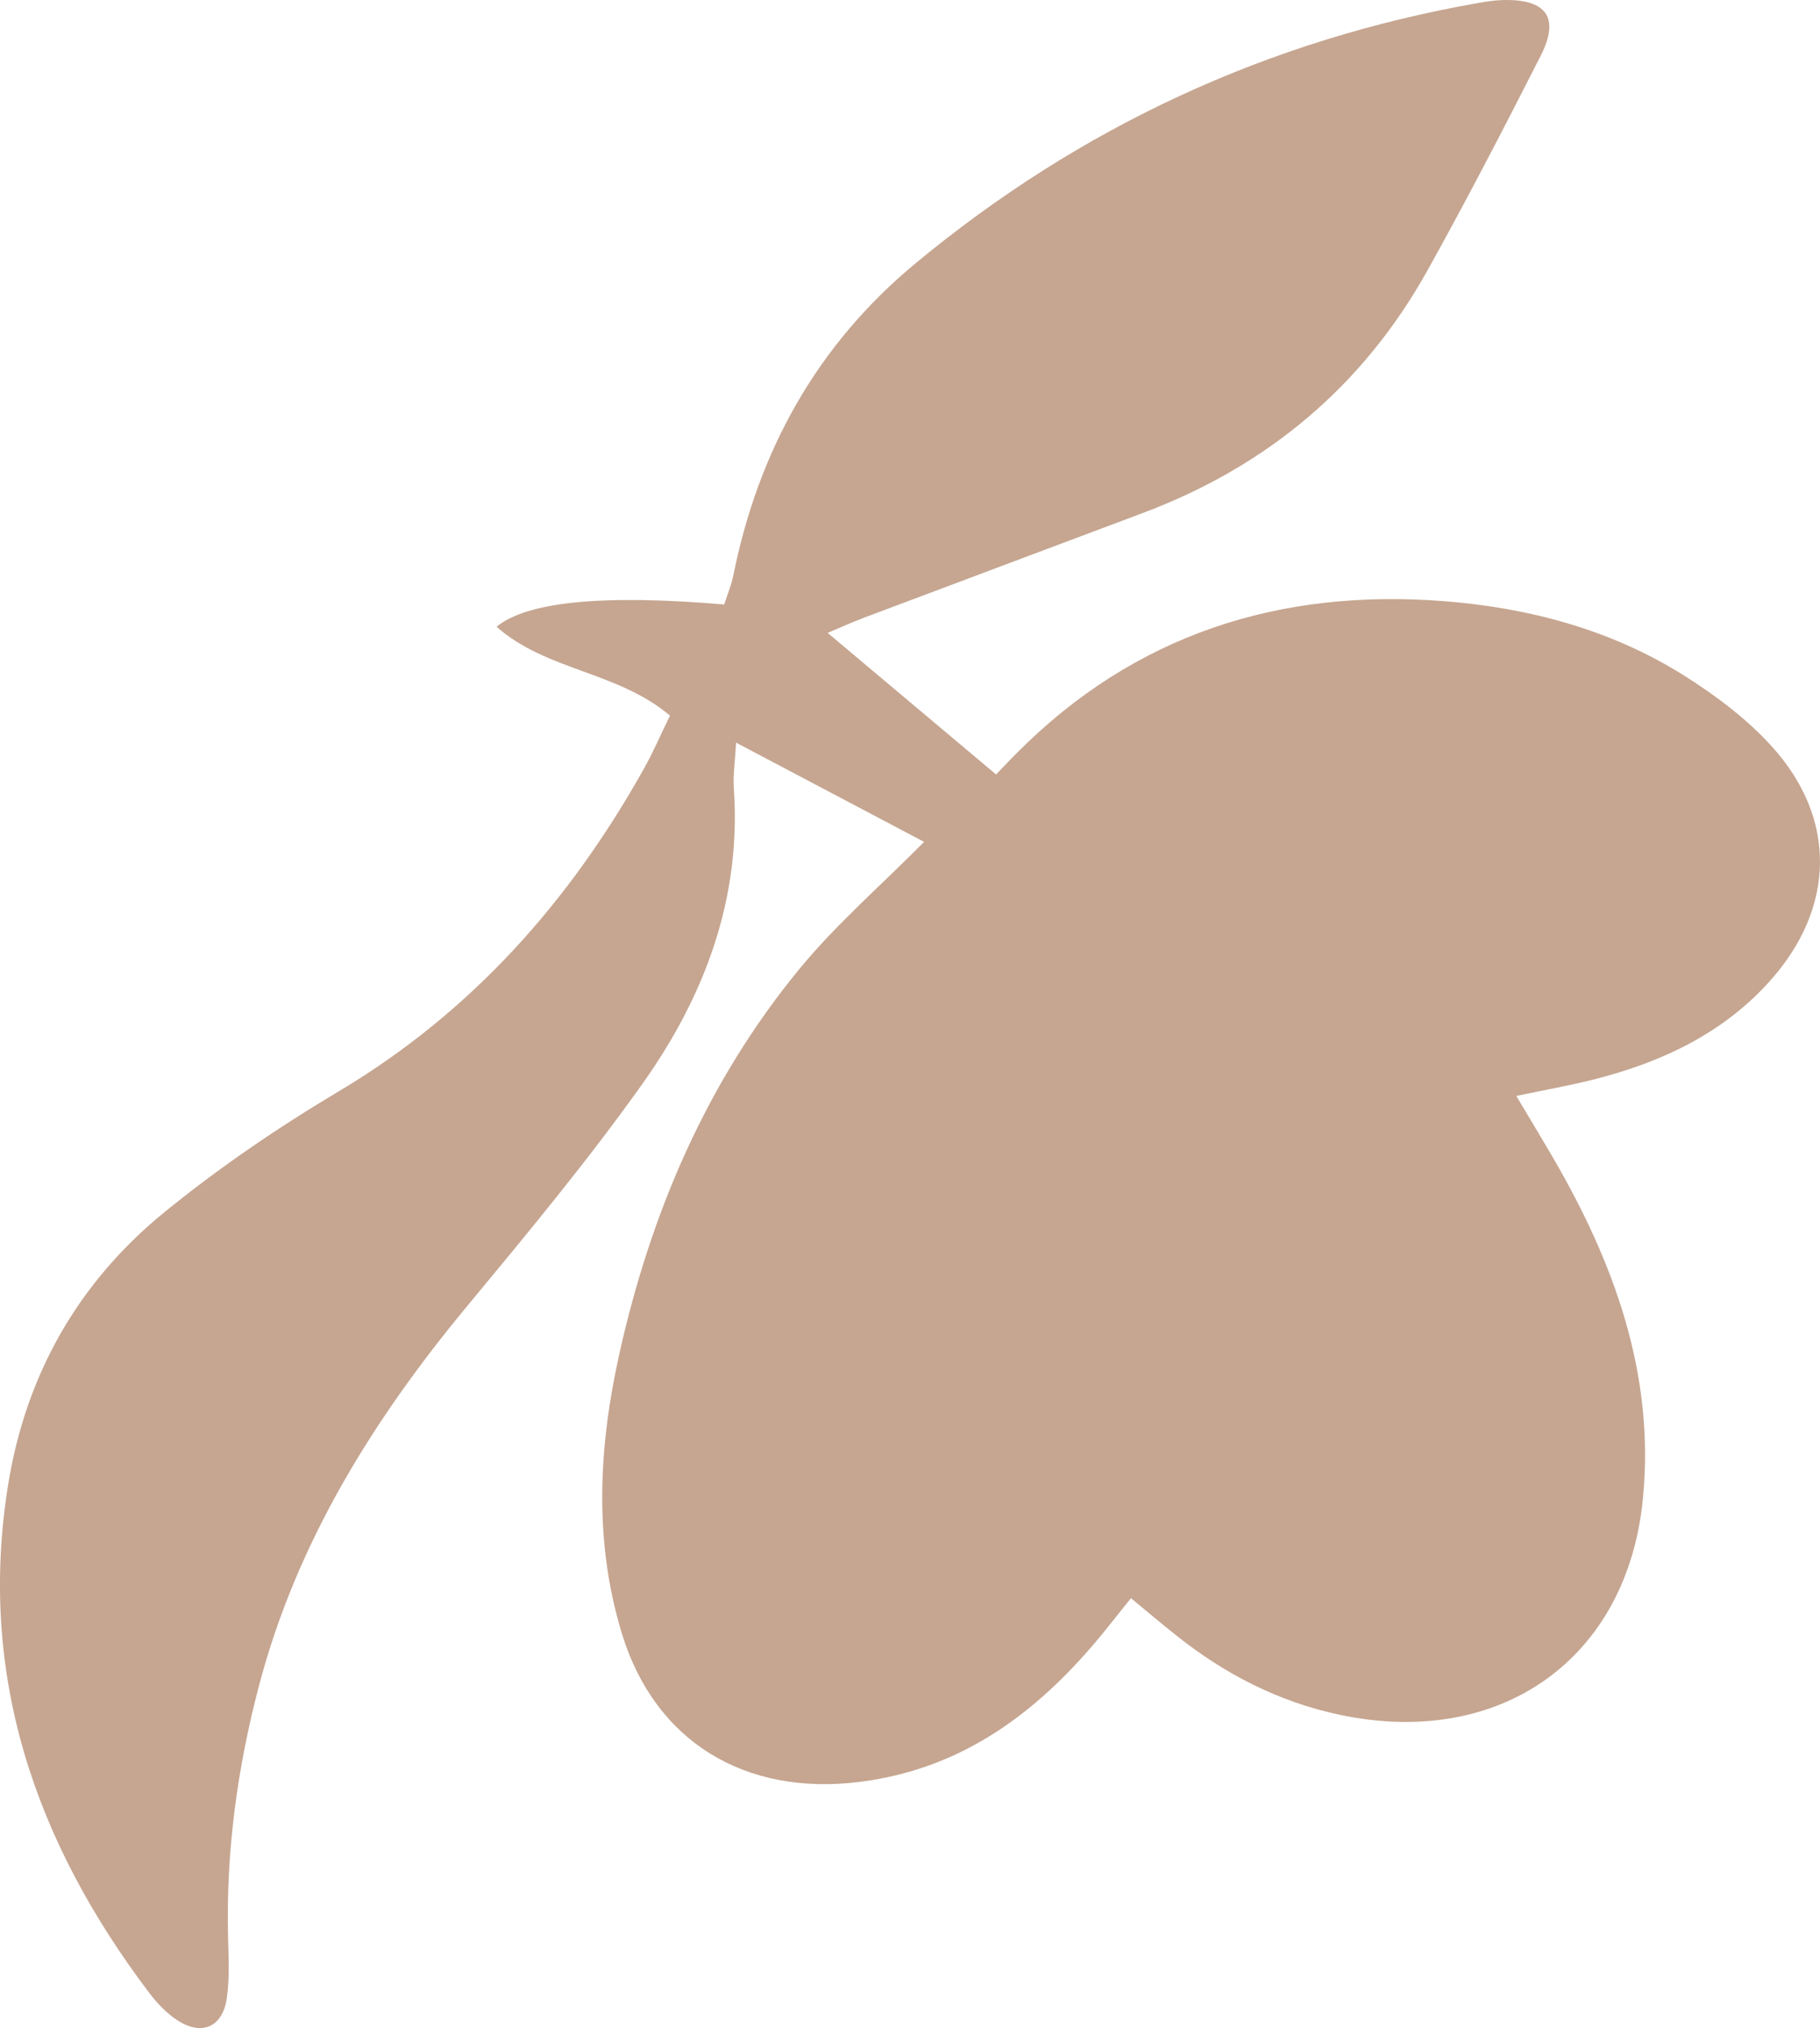 <?xml version="1.0" encoding="UTF-8"?>
<svg xmlns="http://www.w3.org/2000/svg" width="44" height="49" viewBox="0 0 44 49" fill="none">
  <path d="M20.009 15.291C21.413 16.47 22.702 17.553 24.081 18.712C24.18 18.61 24.38 18.396 24.586 18.19C27.429 15.334 30.93 14.21 34.928 14.526C36.977 14.688 38.951 15.216 40.7 16.313C41.471 16.797 42.227 17.364 42.833 18.032C44.421 19.78 44.37 21.936 42.79 23.701C41.648 24.976 40.156 25.672 38.512 26.086C37.935 26.231 37.347 26.334 36.658 26.479C36.967 26.997 37.245 27.457 37.516 27.92C39.016 30.487 40.013 33.19 39.719 36.208C39.342 40.086 36.267 42.254 32.388 41.431C30.904 41.116 29.612 40.447 28.445 39.52C28.088 39.237 27.741 38.942 27.342 38.614C26.998 39.037 26.698 39.432 26.372 39.807C24.889 41.517 23.129 42.76 20.779 43.053C18.012 43.399 15.827 42.077 15.031 39.457C14.353 37.227 14.472 34.962 14.971 32.72C15.73 29.308 17.083 26.137 19.333 23.403C20.219 22.328 21.292 21.399 22.341 20.341C20.895 19.579 19.409 18.795 17.795 17.943C17.769 18.427 17.72 18.731 17.74 19.031C17.93 21.693 17.042 24.062 15.53 26.188C14.208 28.046 12.743 29.809 11.284 31.569C9.011 34.311 7.174 37.269 6.262 40.725C5.738 42.714 5.464 44.729 5.513 46.784C5.526 47.282 5.554 47.789 5.483 48.279C5.381 48.98 4.878 49.197 4.286 48.811C4.022 48.639 3.792 48.394 3.602 48.142C0.843 44.495 -0.537 40.473 0.193 35.893C0.619 33.226 1.882 30.989 3.988 29.277C5.3 28.21 6.718 27.244 8.176 26.376C11.401 24.457 13.763 21.789 15.557 18.59C15.797 18.164 15.989 17.714 16.197 17.29C14.937 16.222 13.204 16.206 12.005 15.143C12.745 14.535 14.579 14.356 17.508 14.605C17.579 14.383 17.679 14.146 17.73 13.898C18.332 10.902 19.743 8.343 22.128 6.367C26.099 3.077 30.651 0.958 35.782 0.064C35.964 0.032 36.15 0.006 36.334 0.001C37.386 -0.026 37.716 0.424 37.25 1.342C36.363 3.087 35.462 4.828 34.508 6.538C32.96 9.314 30.651 11.26 27.633 12.393C25.387 13.237 23.14 14.077 20.894 14.922C20.597 15.034 20.308 15.165 20.012 15.29L20.009 15.291Z" fill="#C6A691"></path>
</svg>
